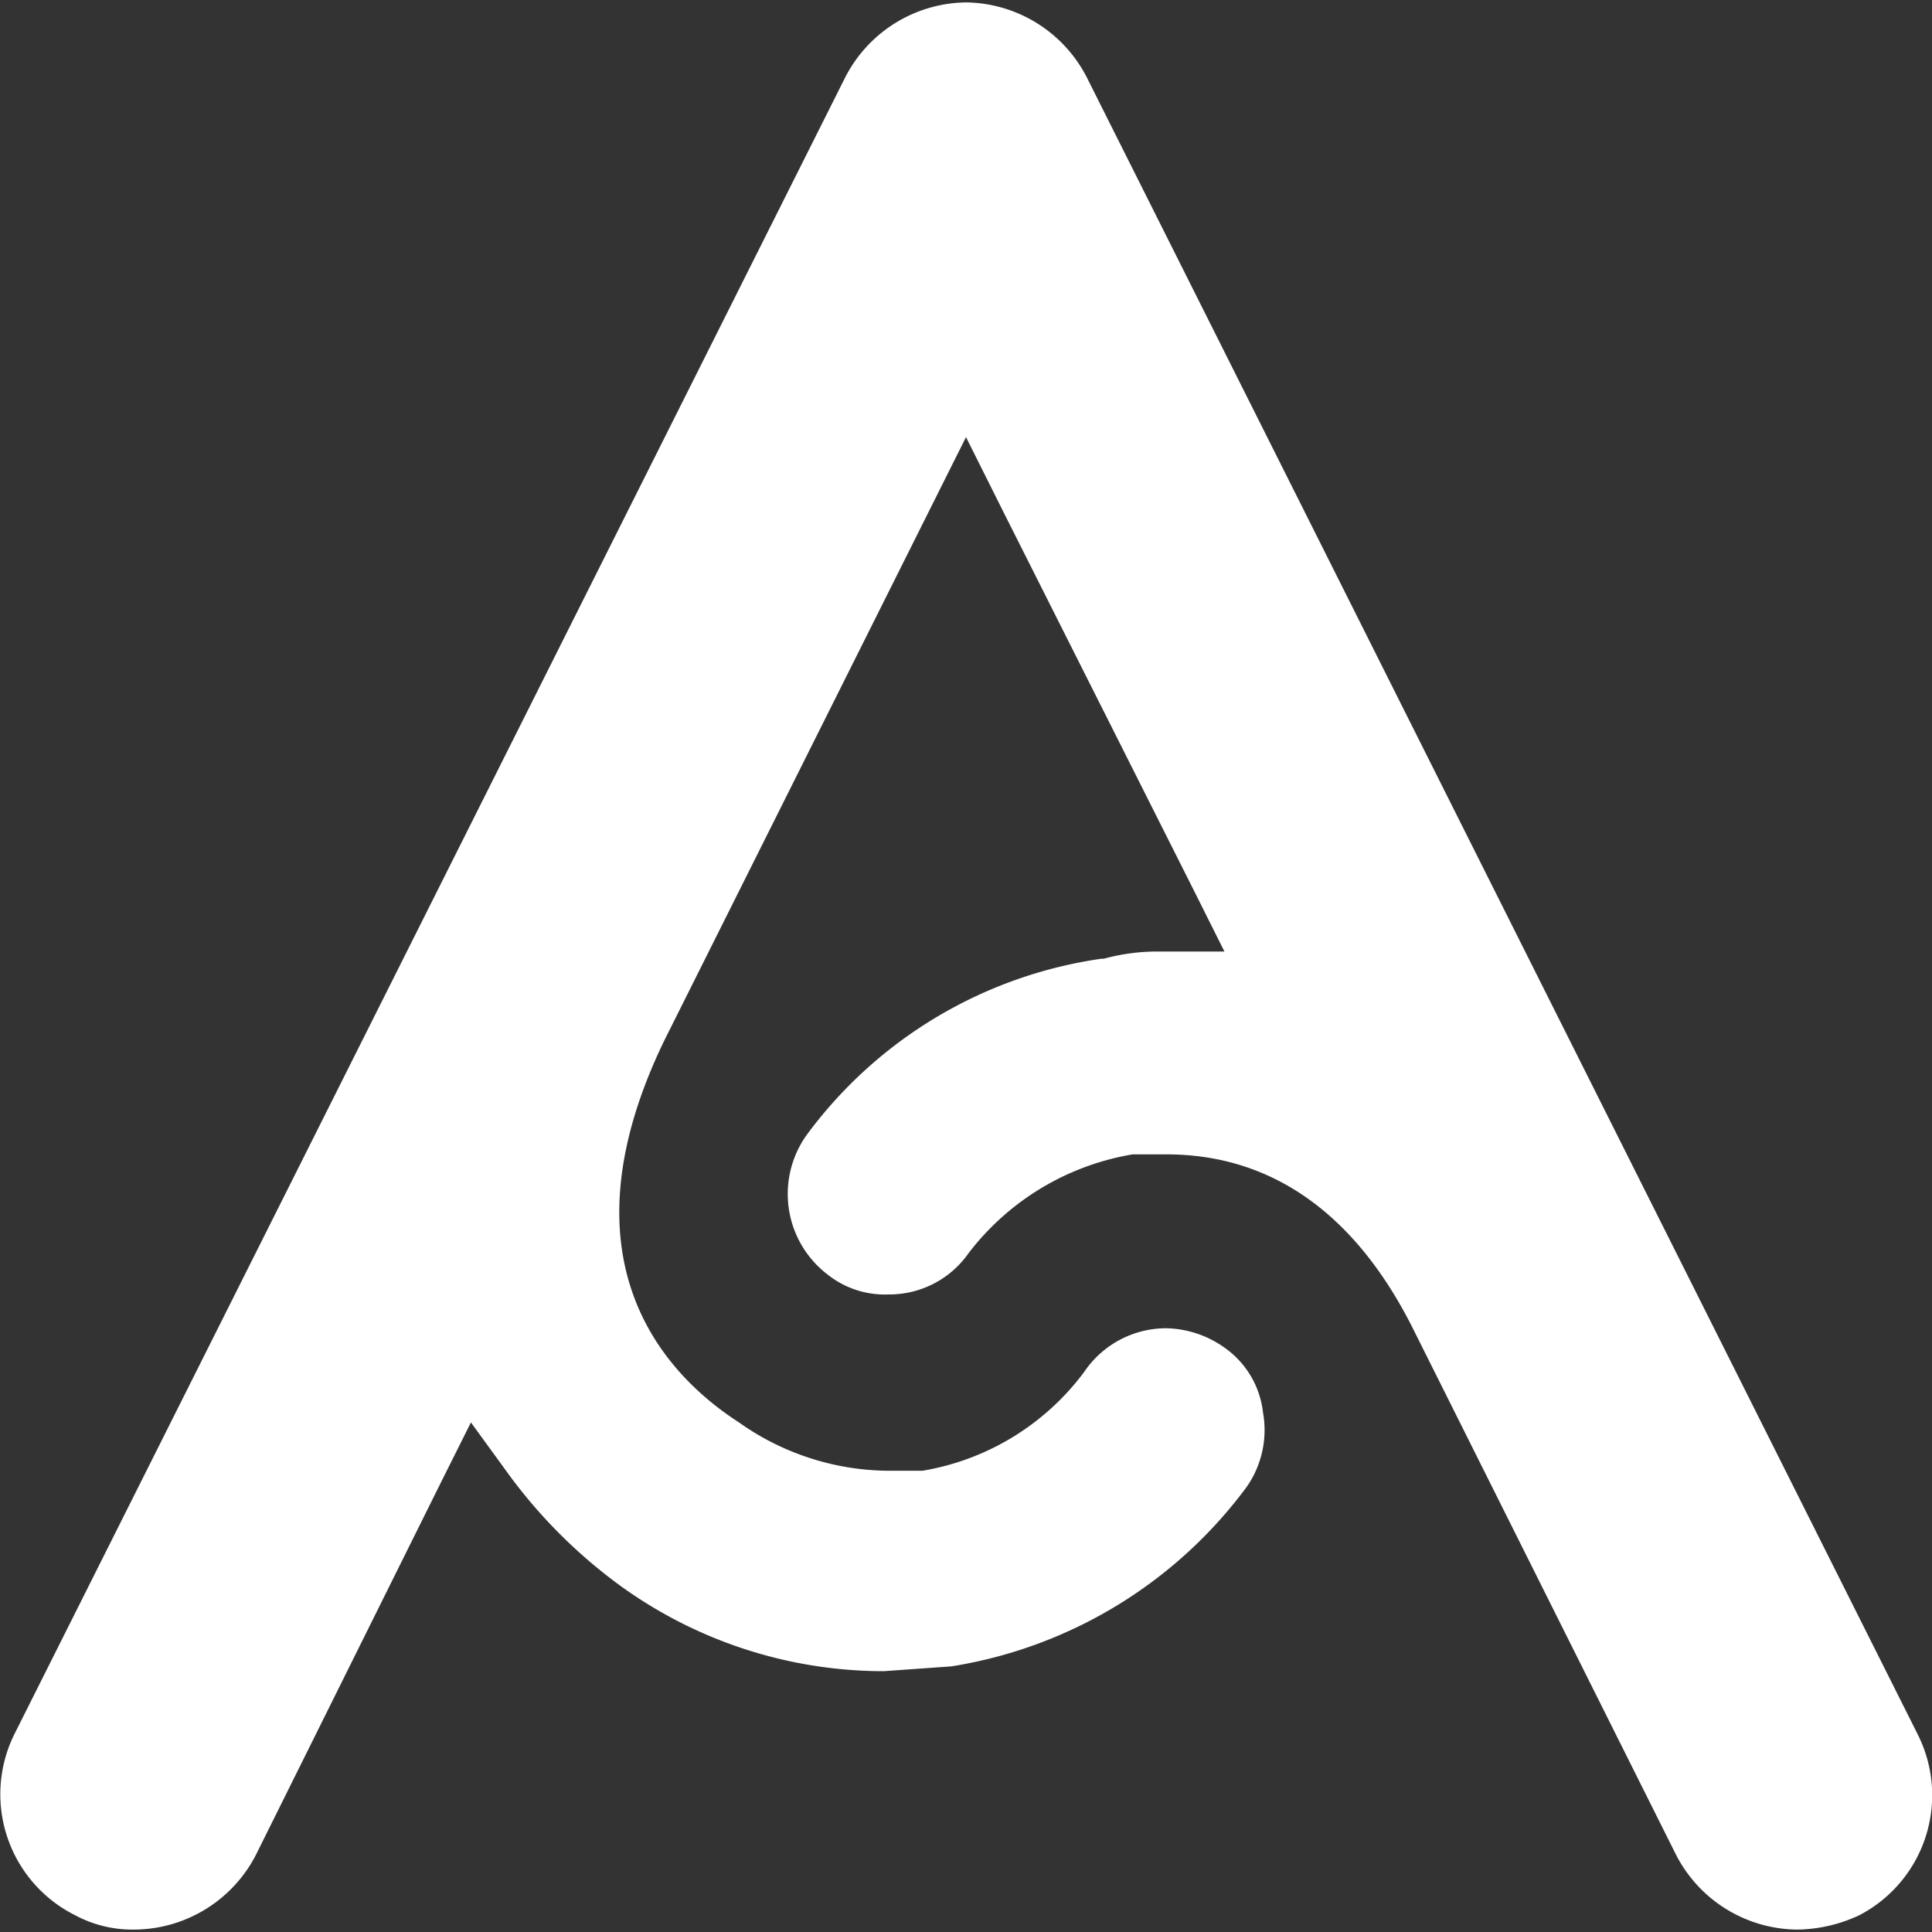 <?xml version="1.0" encoding="UTF-8"?> <svg xmlns="http://www.w3.org/2000/svg" width="80" height="80" viewBox="0 0 80 80"><rect x="0" y="0" width="80" height="80" fill="#333333" stroke="none"/><defs><style>.a{fill:#fff;}</style></defs><title>logo_A_white80</title><path class="a" d="M40,.1a5.7,5.7,0,0,1,5,3.1L79.4,71.8A5.6,5.6,0,0,1,77,79.3a6.2,6.2,0,0,1-2.6.6,5.7,5.7,0,0,1-5-3.1L58.6,55.2c-2.4-4.9-5.9-7.4-10.3-7.4H46.9a10.8,10.8,0,0,0-6.8,4.1,4,4,0,0,1-3.3,1.7,3.8,3.8,0,0,1-2.5-.8,4.2,4.2,0,0,1-.9-5.8,18.4,18.4,0,0,1,12.2-7.3h.1a8.5,8.5,0,0,1,2.3-.3h2.7L49.5,37l-8-15.9-1.5-3-1.5,3-11,22c-4.4,9.1,0,13.8,3.1,15.8a10.8,10.8,0,0,0,6.1,2h1.5a10.5,10.5,0,0,0,6.7-4.1A4.1,4.1,0,0,1,48.3,55a4.3,4.3,0,0,1,2.4.8,3.8,3.8,0,0,1,1.6,2.7,4.1,4.1,0,0,1-.7,3.1A18.9,18.9,0,0,1,39.4,69l-2.8.2a18.6,18.6,0,0,1-11-3.6,21.3,21.3,0,0,1-4.5-4.5l-1.6-2.2-1.2,2.4L10.6,76.8a5.7,5.7,0,0,1-5.1,3.1,5,5,0,0,1-2.4-.6A5.6,5.6,0,0,1,.6,71.8L35,3.2A5.7,5.7,0,0,1,40,.1"></path></svg> 